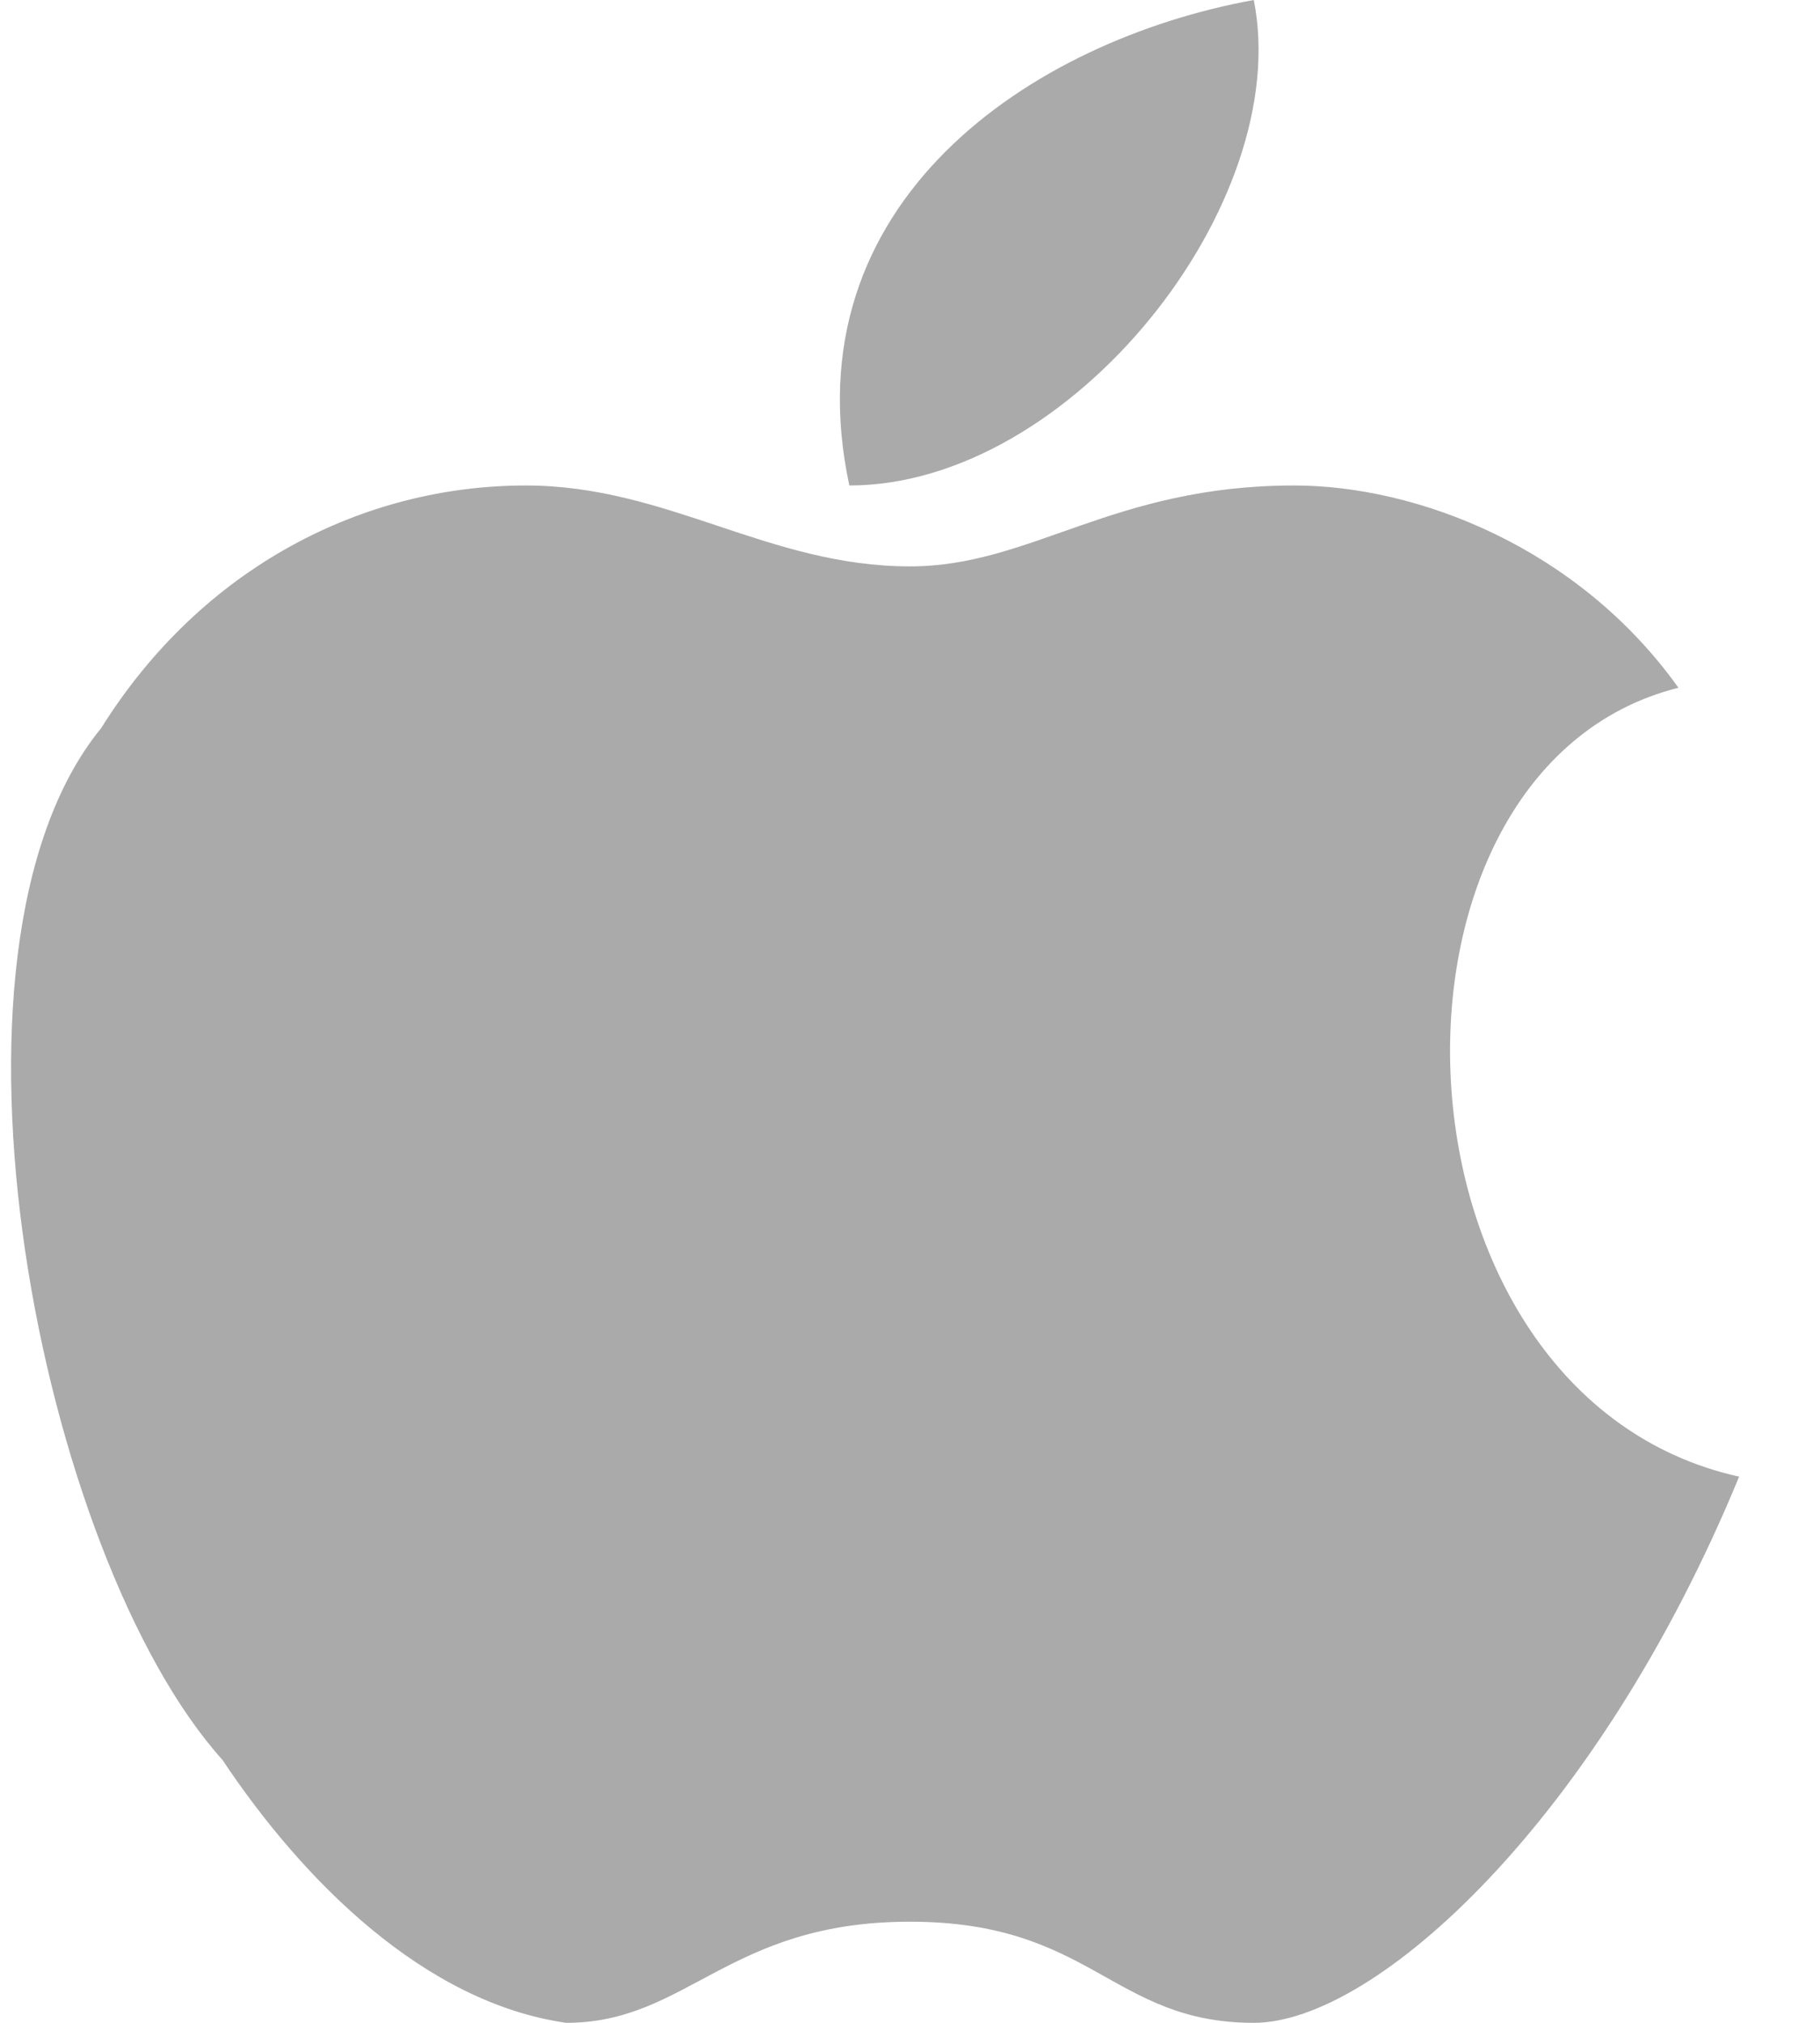 <svg viewBox='0 0 90 100' xmlns='http://www.w3.org/2000/svg'>
  <path d='M62,0c2,10-9,24-20,24c-3-14,9-22,20-24M5,36c5-8,13-12,21-12c7,0,12,4,19,4c6,0,10-4,19-4c6,0,14,3,19,10c-16,4-15,35,3,39c-7,17-18,27-24,27c-7,0-8-5-17-5c-9,0-11,5-17,5c-7-1-13-7-17-13c-9-10-15-40-6-51' fill='#AAA'/>
</svg>
